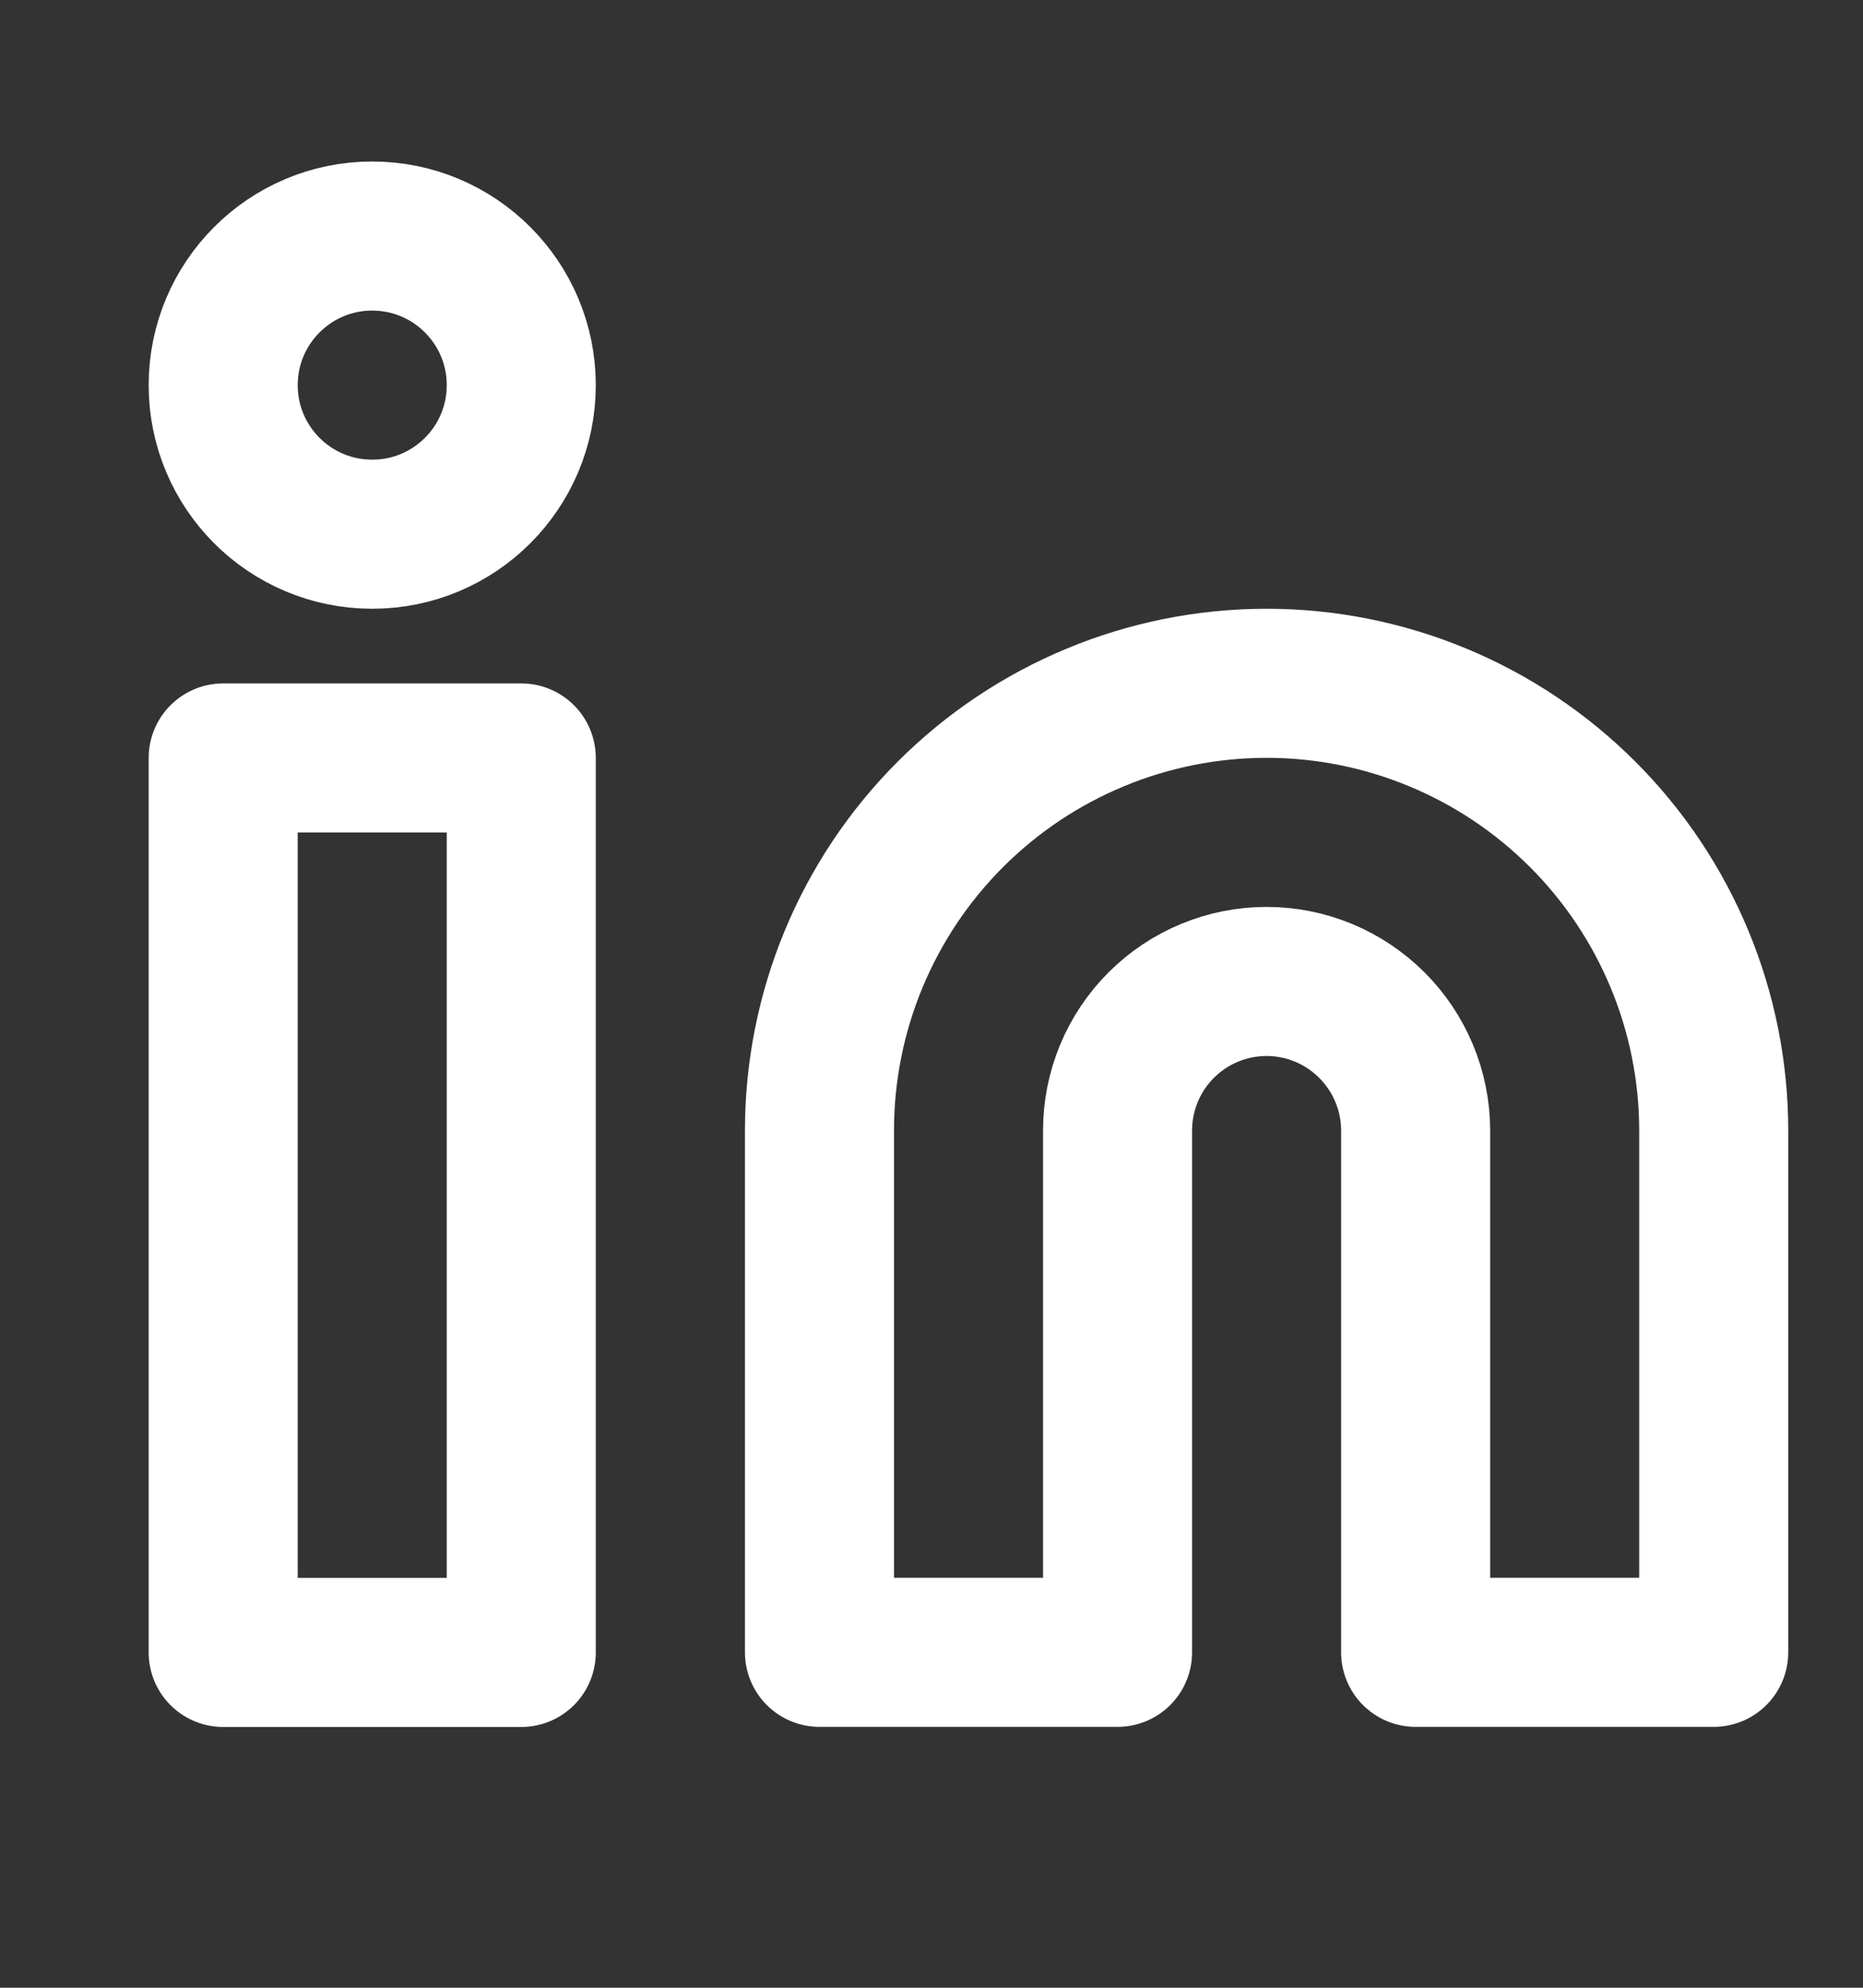 <svg width="15" height="16" viewBox="0 0 15 16" fill="none" xmlns="http://www.w3.org/2000/svg">
<rect x="0" y="0" width="15" height="16" fill="#333333" stroke="none"/>
<g clip-path="url(#clip0_2662_1222)">
<path d="M10.198 5.5C11.152 5.5 12.068 5.88 12.743 6.555C13.418 7.23 13.798 8.146 13.798 9.1V13.3H11.398V9.1C11.398 8.782 11.271 8.477 11.046 8.252C10.821 8.027 10.516 7.9 10.198 7.9C9.879 7.9 9.574 8.027 9.349 8.252C9.124 8.477 8.998 8.782 8.998 9.1V13.3H6.598V9.1C6.598 8.146 6.977 7.23 7.652 6.555C8.327 5.88 9.243 5.5 10.198 5.5Z" stroke="white" stroke-width="1.2" stroke-linecap="round" stroke-linejoin="round"/>
<path d="M4.197 6.101H1.797V13.301H4.197V6.101Z" stroke="white" stroke-width="1.2" stroke-linecap="round" stroke-linejoin="round"/>
<path d="M2.997 4.3C3.66 4.3 4.197 3.763 4.197 3.1C4.197 2.438 3.66 1.9 2.997 1.9C2.334 1.9 1.797 2.438 1.797 3.1C1.797 3.763 2.334 4.3 2.997 4.3Z" stroke="white" stroke-width="1.2" stroke-linecap="round" stroke-linejoin="round"/>
</g>
<defs>
<clipPath id="clip0_2662_1222">
<rect width="14.4" height="14.4" fill="white" transform="translate(0.598 0.7)"/>
</clipPath>
</defs>
</svg>
